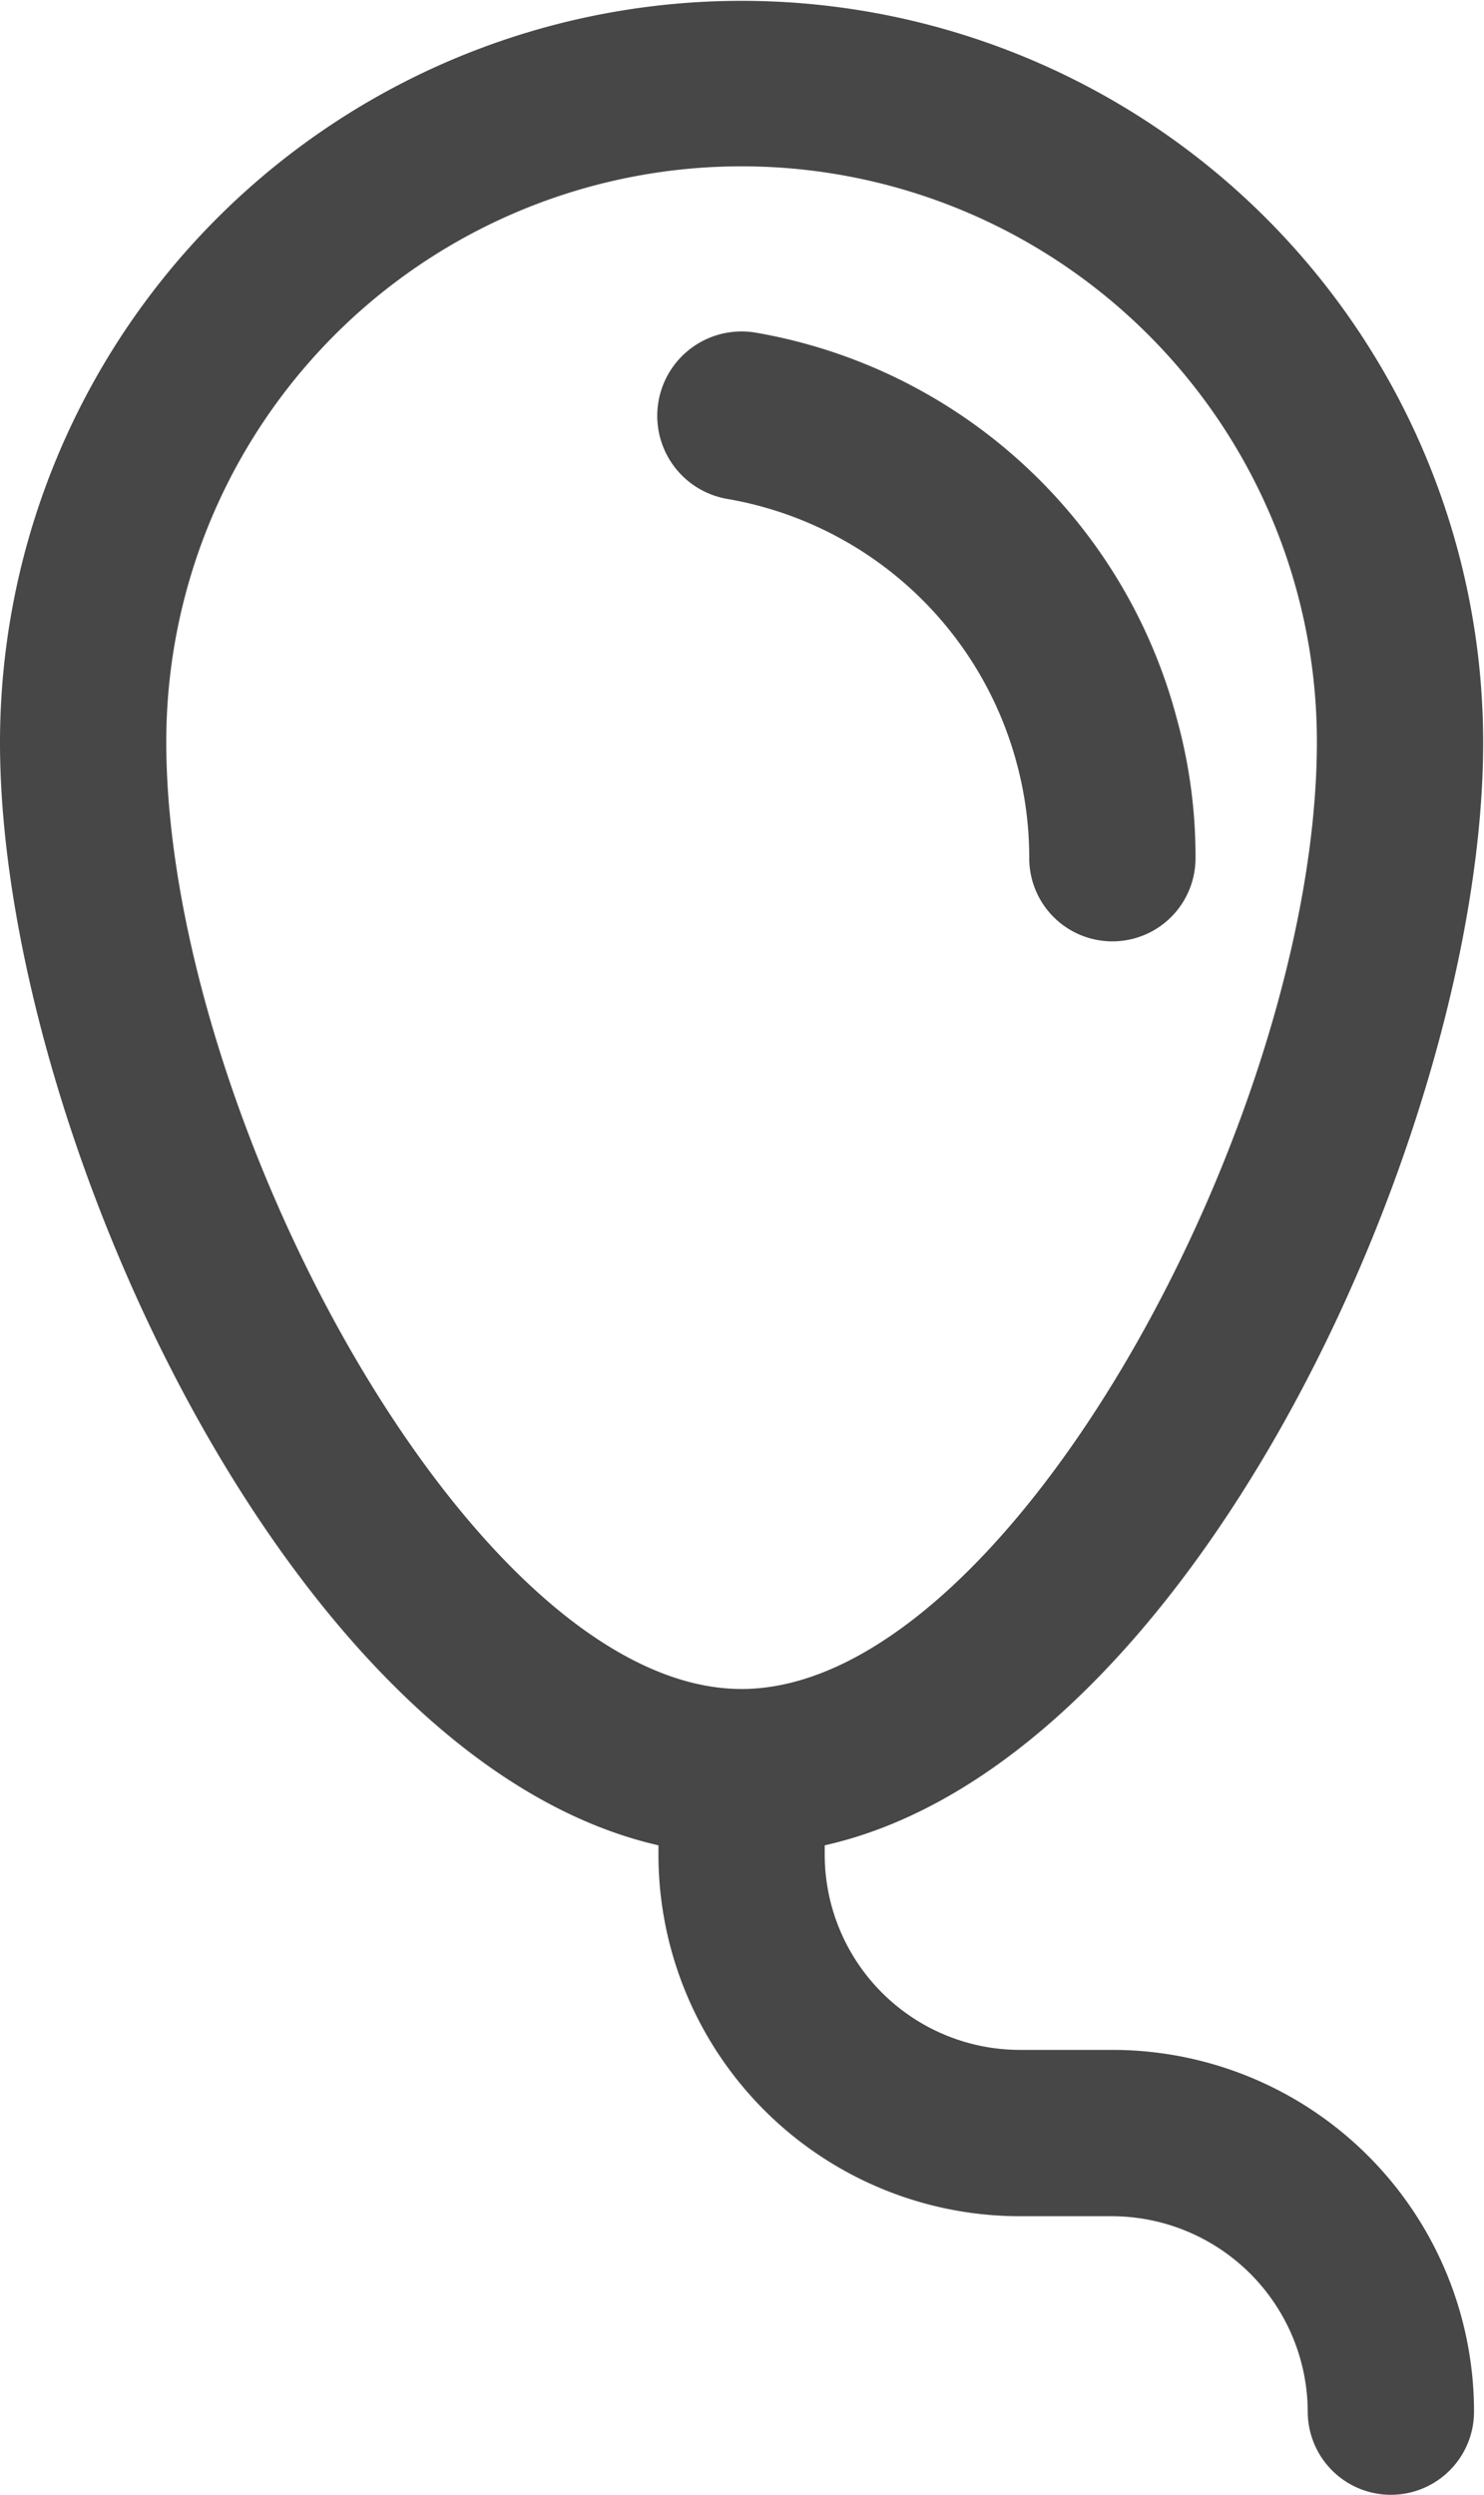 <svg id="ab276a7a-f460-4c6a-9e96-e8c798da70e1" data-name="Layer 1" xmlns="http://www.w3.org/2000/svg" viewBox="0 0 17.85 30"><title>party</title><path d="M18.31,9.18a4.35,4.35,0,0,1,.15,1.14,1,1,0,0,0,2,0,6.2,6.2,0,0,0-.22-1.66A6.36,6.36,0,0,0,15.17,4a1,1,0,1,0-.34,2A4.37,4.37,0,0,1,18.31,9.18Z" transform="translate(-6.08)" style="fill:#474747"/><path d="M19.46,24.65H18.35A2.35,2.35,0,0,1,16,22.31v-.12h0c4.46-1,7.92-8.67,7.92-13.26a8.92,8.92,0,0,0-17.84,0c0,4.59,3.46,12.24,7.92,13.26h0v.12a4.35,4.35,0,0,0,4.35,4.34h1.11A2.36,2.36,0,0,1,21.81,29a1,1,0,0,0,2,0A4.35,4.35,0,0,0,19.46,24.65ZM8.08,8.92a6.92,6.92,0,0,1,13.84,0c0,4.5-3.71,11.39-6.92,11.39S8.08,13.42,8.08,8.92Z" transform="translate(-6.08)" style="fill:#474747"/></svg>